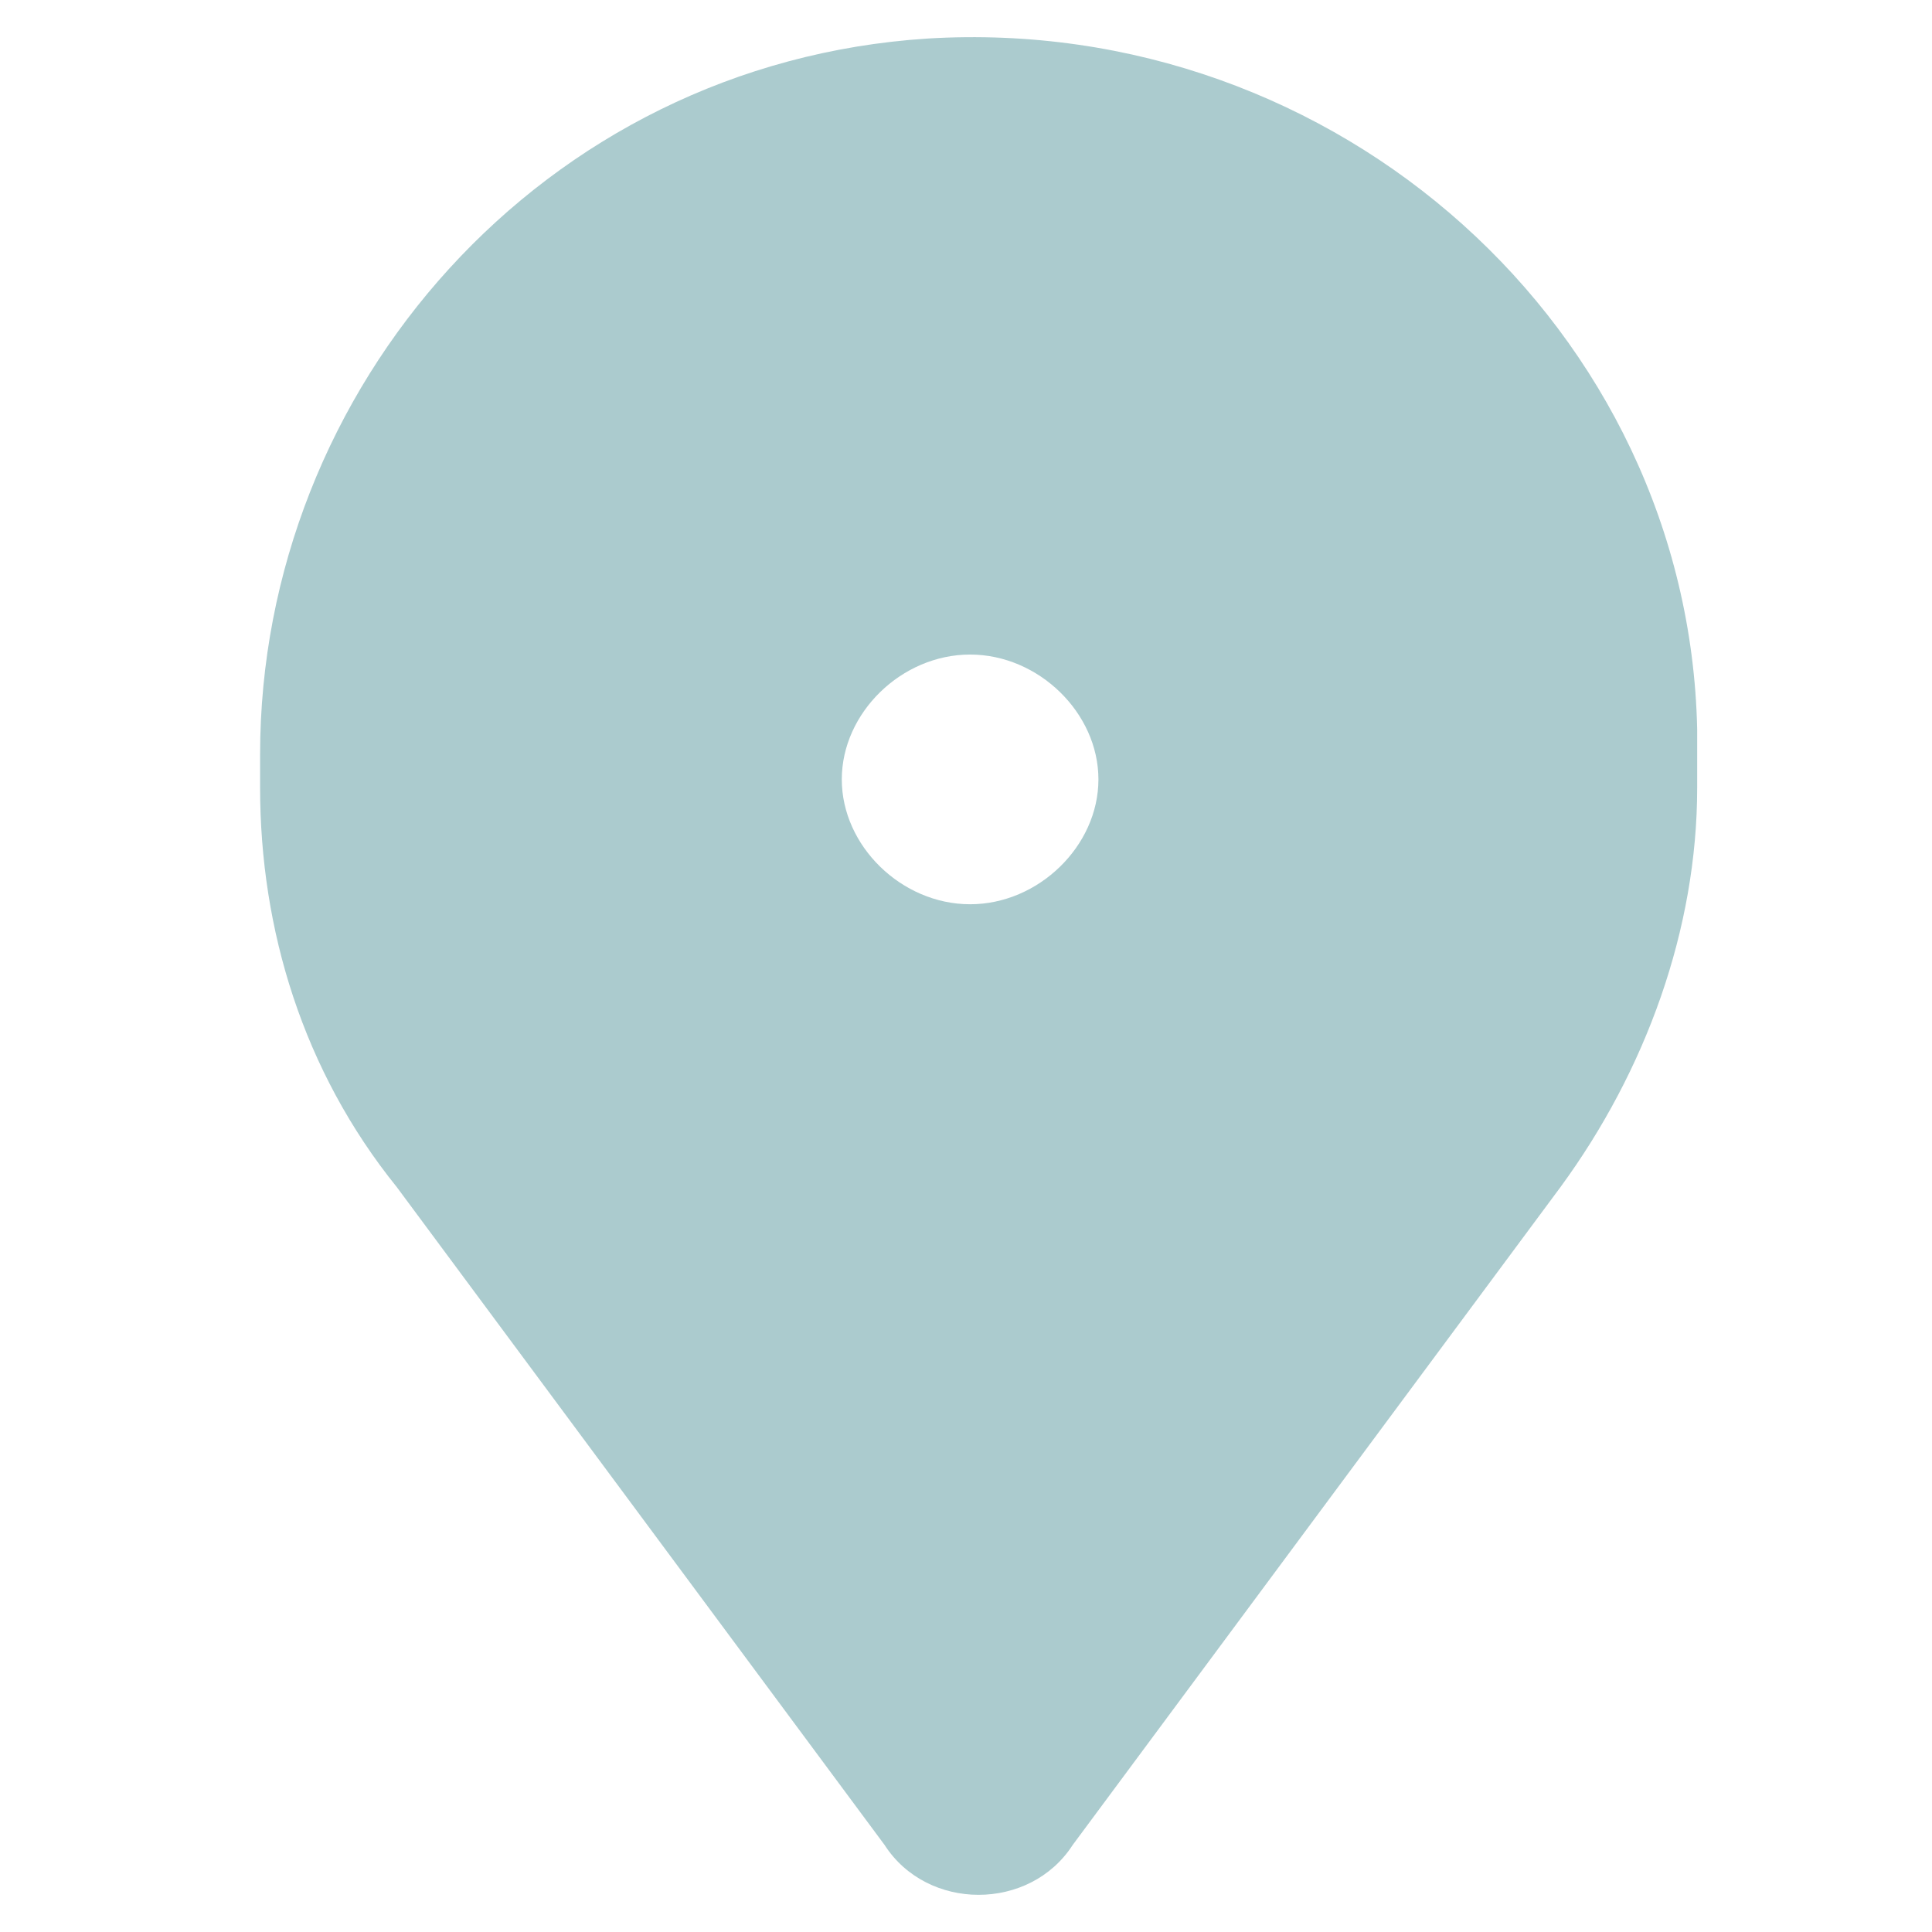 <?xml version="1.0" encoding="UTF-8"?>
<svg xmlns="http://www.w3.org/2000/svg" width="24" height="24" viewBox="0 0 24 24" fill="none">
  <g opacity="0.35">
    <path d="M11.519 0.479C6.737 0.789 3.231 4.822 3.231 9.372V9.785C3.231 11.543 3.762 13.301 4.931 14.749L10.988 22.918C11.519 23.745 12.794 23.745 13.326 22.918L19.383 14.749C20.445 13.301 21.083 11.543 21.083 9.785V9.061C20.977 4.098 16.62 0.168 11.519 0.479ZM12.051 11.233C11.2 11.233 10.457 10.509 10.457 9.682C10.457 8.855 11.2 8.131 12.051 8.131C12.901 8.131 13.645 8.855 13.645 9.682C13.645 10.509 12.901 11.233 12.051 11.233Z" fill="#0F6973"></path>
  </g>
</svg>
